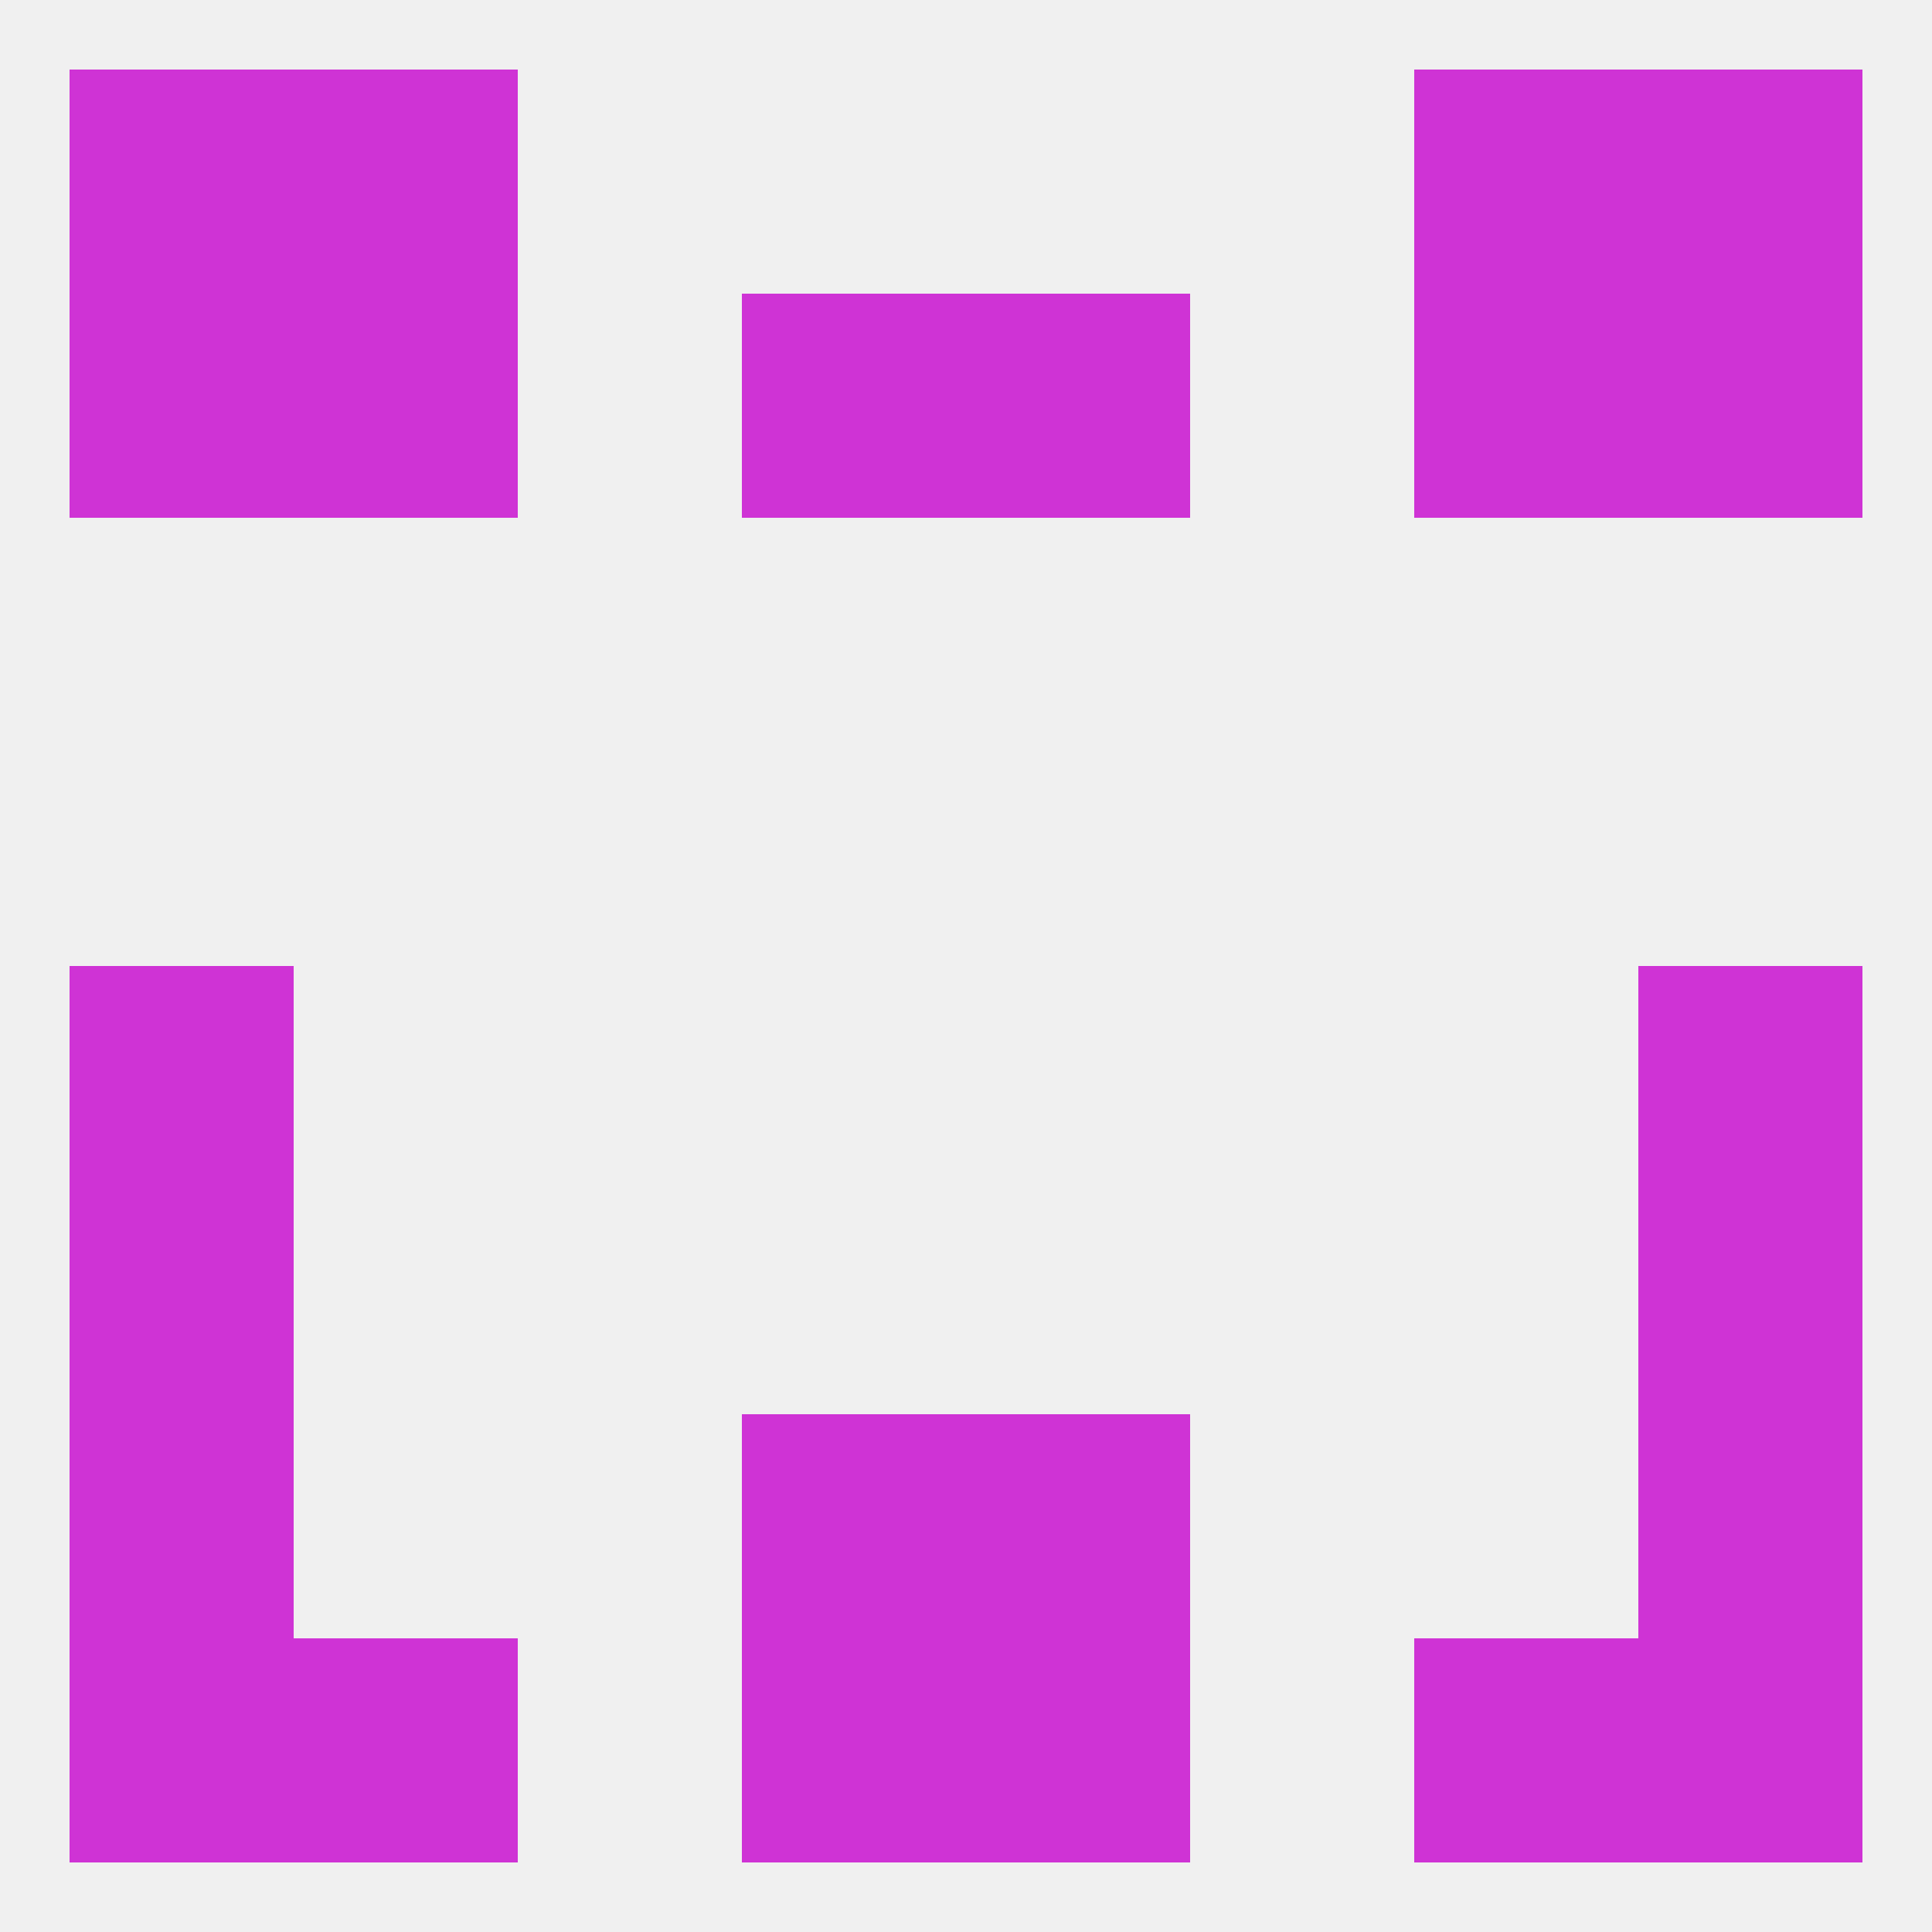 
<!--   <?xml version="1.0"?> -->
<svg version="1.1" baseprofile="full" xmlns="http://www.w3.org/2000/svg" xmlns:xlink="http://www.w3.org/1999/xlink" xmlns:ev="http://www.w3.org/2001/xml-events" width="250" height="250" viewBox="0 0 250 250" >
	<rect width="100%" height="100%" fill="rgba(240,240,240,255)"/>

	<rect x="9" y="154" width="29" height="29" fill="rgba(207,51,213,255)"/>
	<rect x="212" y="154" width="29" height="29" fill="rgba(207,51,213,255)"/>
	<rect x="212" y="183" width="29" height="29" fill="rgba(207,51,213,255)"/>
	<rect x="96" y="183" width="29" height="29" fill="rgba(207,51,213,255)"/>
	<rect x="125" y="183" width="29" height="29" fill="rgba(207,51,213,255)"/>
	<rect x="9" y="183" width="29" height="29" fill="rgba(207,51,213,255)"/>
	<rect x="96" y="212" width="29" height="29" fill="rgba(207,51,213,255)"/>
	<rect x="125" y="212" width="29" height="29" fill="rgba(207,51,213,255)"/>
	<rect x="38" y="212" width="29" height="29" fill="rgba(207,51,213,255)"/>
	<rect x="183" y="212" width="29" height="29" fill="rgba(207,51,213,255)"/>
	<rect x="9" y="212" width="29" height="29" fill="rgba(207,51,213,255)"/>
	<rect x="212" y="212" width="29" height="29" fill="rgba(207,51,213,255)"/>
	<rect x="38" y="9" width="29" height="29" fill="rgba(207,51,213,255)"/>
	<rect x="183" y="9" width="29" height="29" fill="rgba(207,51,213,255)"/>
	<rect x="9" y="9" width="29" height="29" fill="rgba(207,51,213,255)"/>
	<rect x="212" y="9" width="29" height="29" fill="rgba(207,51,213,255)"/>
	<rect x="9" y="38" width="29" height="29" fill="rgba(207,51,213,255)"/>
	<rect x="212" y="38" width="29" height="29" fill="rgba(207,51,213,255)"/>
	<rect x="96" y="38" width="29" height="29" fill="rgba(207,51,213,255)"/>
	<rect x="125" y="38" width="29" height="29" fill="rgba(207,51,213,255)"/>
	<rect x="38" y="38" width="29" height="29" fill="rgba(207,51,213,255)"/>
	<rect x="183" y="38" width="29" height="29" fill="rgba(207,51,213,255)"/>
	<rect x="9" y="125" width="29" height="29" fill="rgba(207,51,213,255)"/>
	<rect x="212" y="125" width="29" height="29" fill="rgba(207,51,213,255)"/>
</svg>